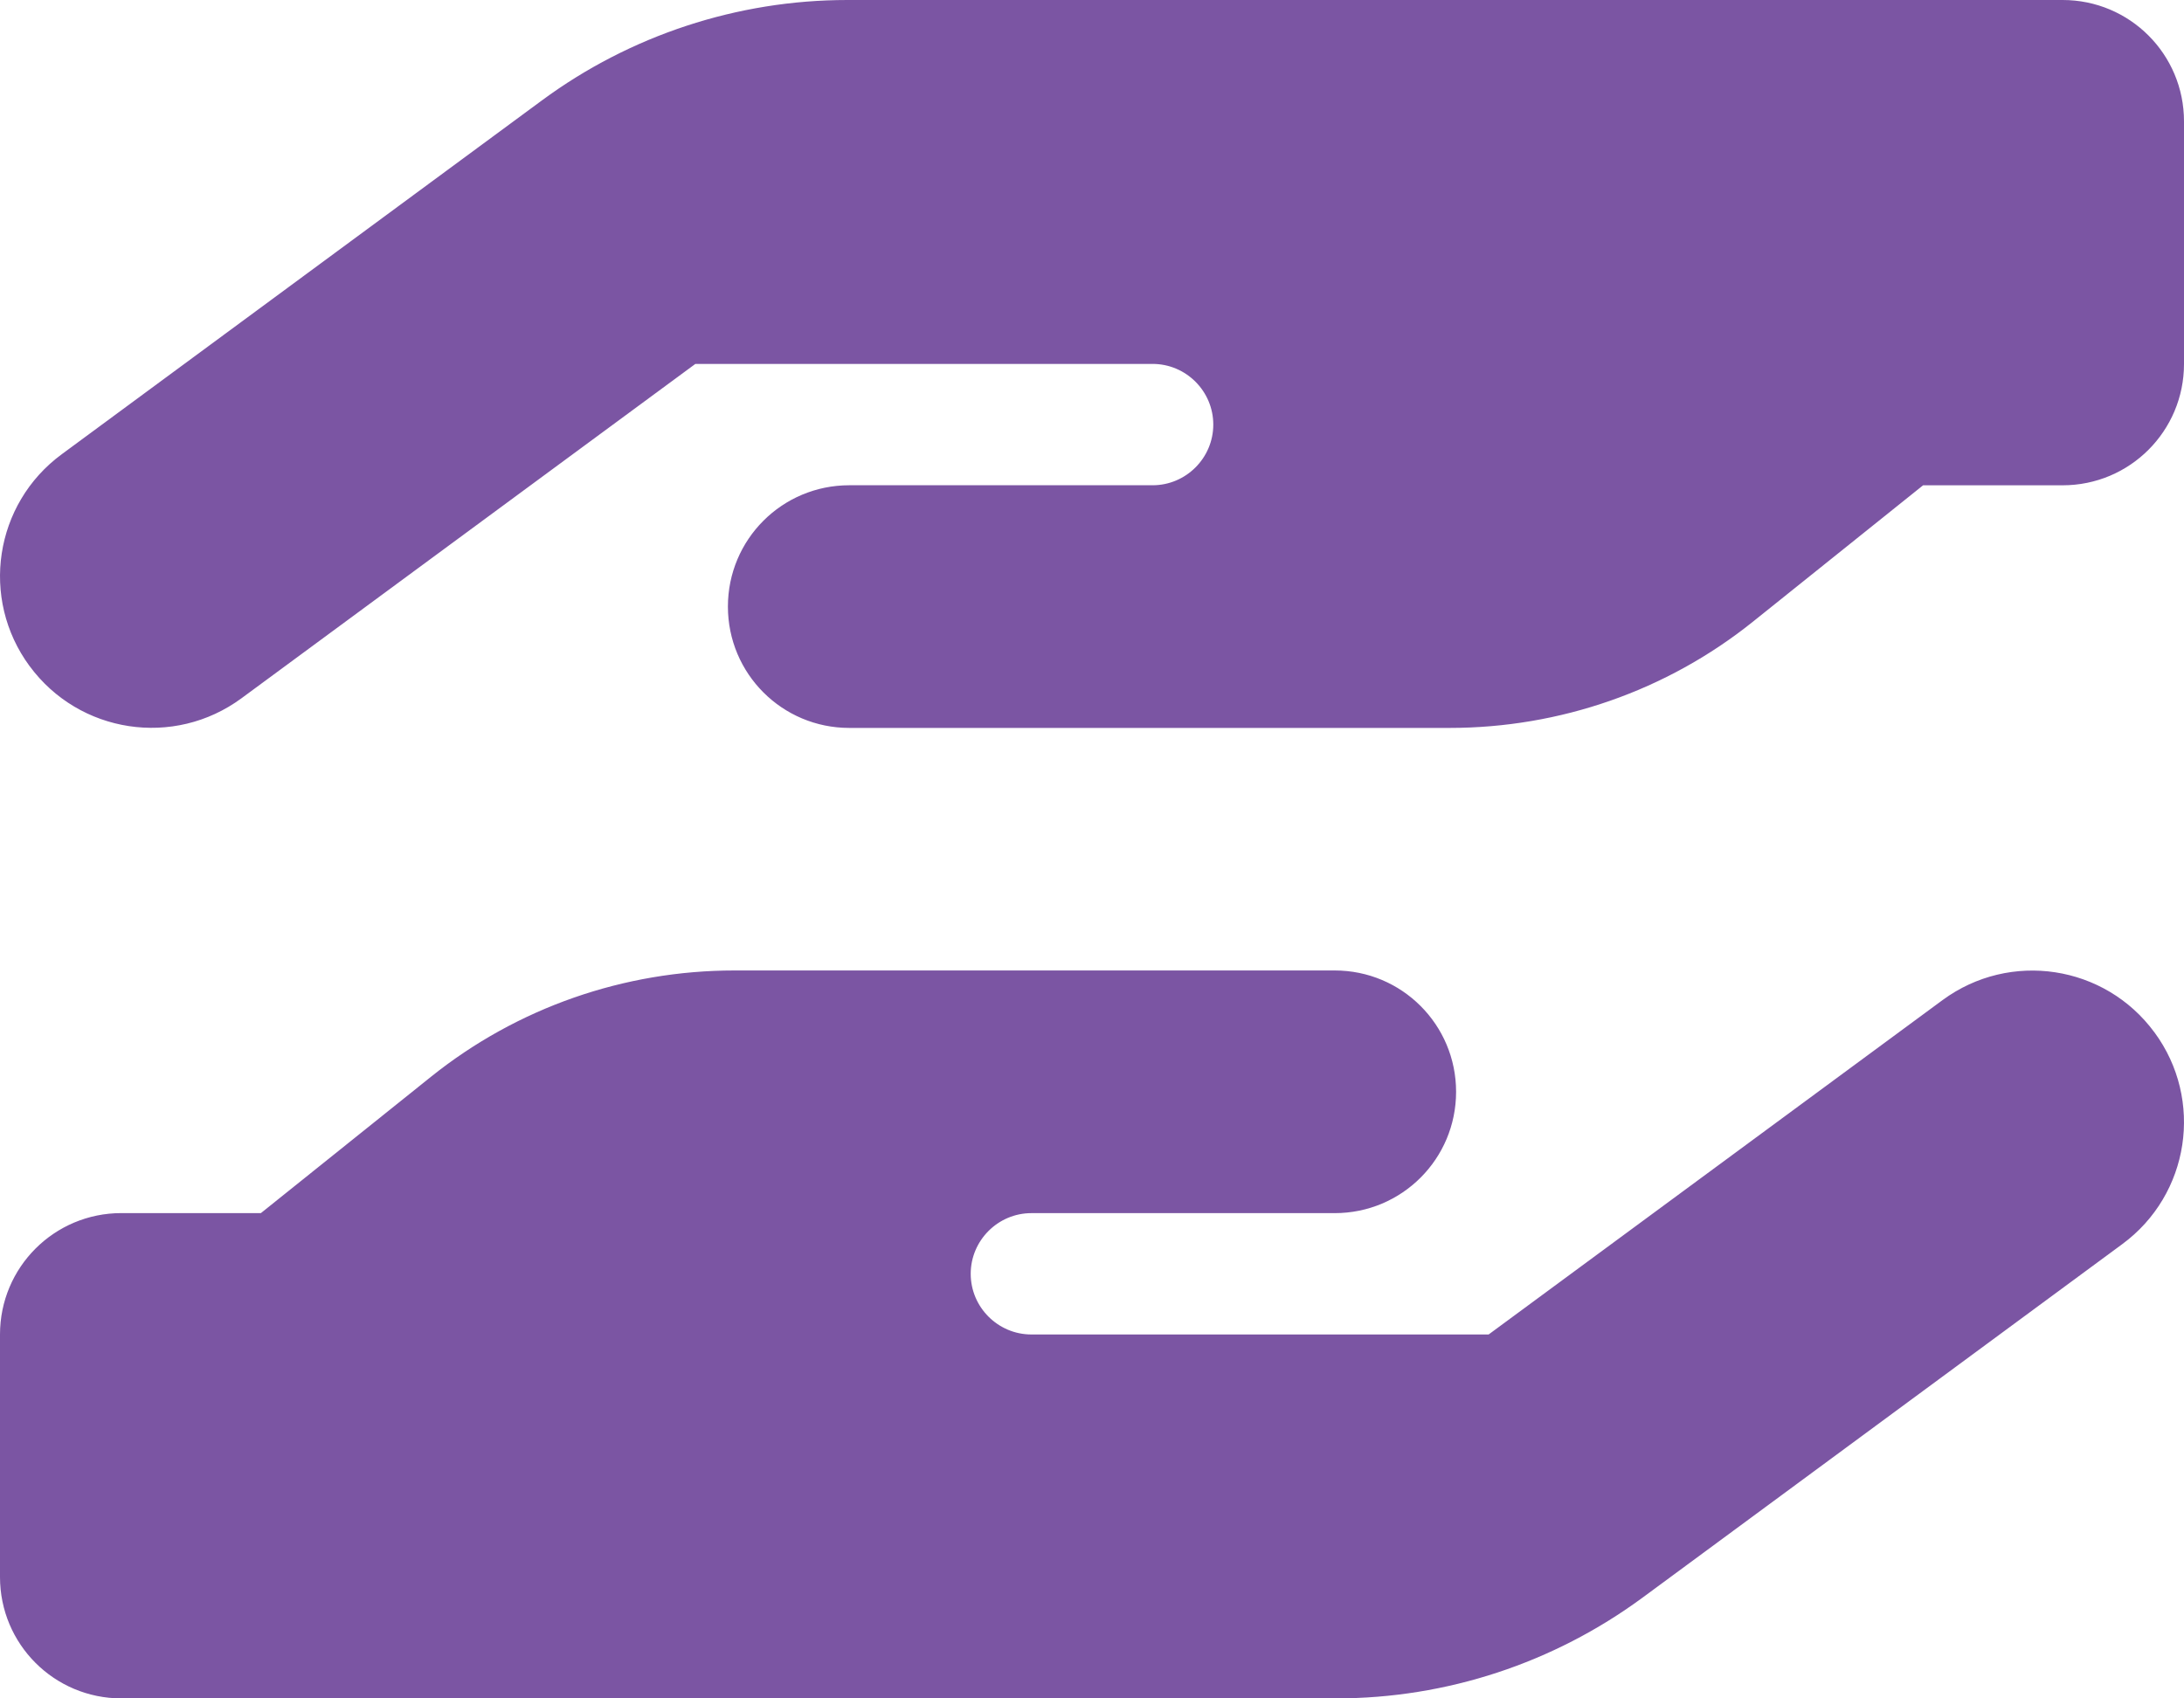 <?xml version="1.0" encoding="UTF-8"?> <svg xmlns="http://www.w3.org/2000/svg" id="uuid-0283d507-6dd6-463b-b218-16cc9dbcc538" data-name="Layer 1" viewBox="0 0 48.375 37.625"><defs><style> .uuid-58465394-425c-4f06-a579-d468ad24acac { fill: #7b55a3; stroke-width: 0px; } .uuid-50d82042-238a-4593-8eb2-517727e44ec0 { isolation: isolate; } </style></defs><g id="uuid-c5d8268b-e4dd-47de-bd36-4f1b1392e186" data-name=" " class="uuid-50d82042-238a-4593-8eb2-517727e44ec0"><g class="uuid-50d82042-238a-4593-8eb2-517727e44ec0"><path class="uuid-58465394-425c-4f06-a579-d468ad24acac" d="M47.72,22.869c1.101,1.495.781,3.595-.714,4.694l-10.632,7.836c-1.966,1.444-4.334,2.226-6.778,2.226H2.688c-1.486,0-2.688-1.201-2.688-2.688v-5.375c0-1.486,1.201-2.688,2.688-2.688h3.091l3.771-3.023c1.907-1.528,4.275-2.352,6.719-2.352h13.295c1.486,0,2.688,1.201,2.688,2.688s-1.201,2.688-2.688,2.688h-6.719c-.739,0-1.344.604-1.344,1.344s.604,1.344,1.344,1.344h10.128l10.053-7.407c1.495-1.101,3.595-.781,4.694.714ZM.655,14.756c-1.101-1.495-.781-3.595.714-4.694L12.001,2.226c1.957-1.444,4.333-2.226,6.769-2.226h26.917c1.486,0,2.688,1.201,2.688,2.688v5.375c0,1.486-1.201,2.688-2.688,2.688h-3.091l-3.771,3.023c-1.906,1.528-4.275,2.352-6.719,2.352h-13.295c-1.486,0-2.688-1.201-2.688-2.688s1.201-2.688,2.688-2.688h6.719c.739,0,1.344-.604,1.344-1.344s-.604-1.344-1.344-1.344h-10.128l-10.053,7.407c-1.495,1.101-3.594.781-4.694-.714ZM16.259,26.875h-.076.076ZM32.116,10.75h.076-.076Z"></path></g></g></svg> 